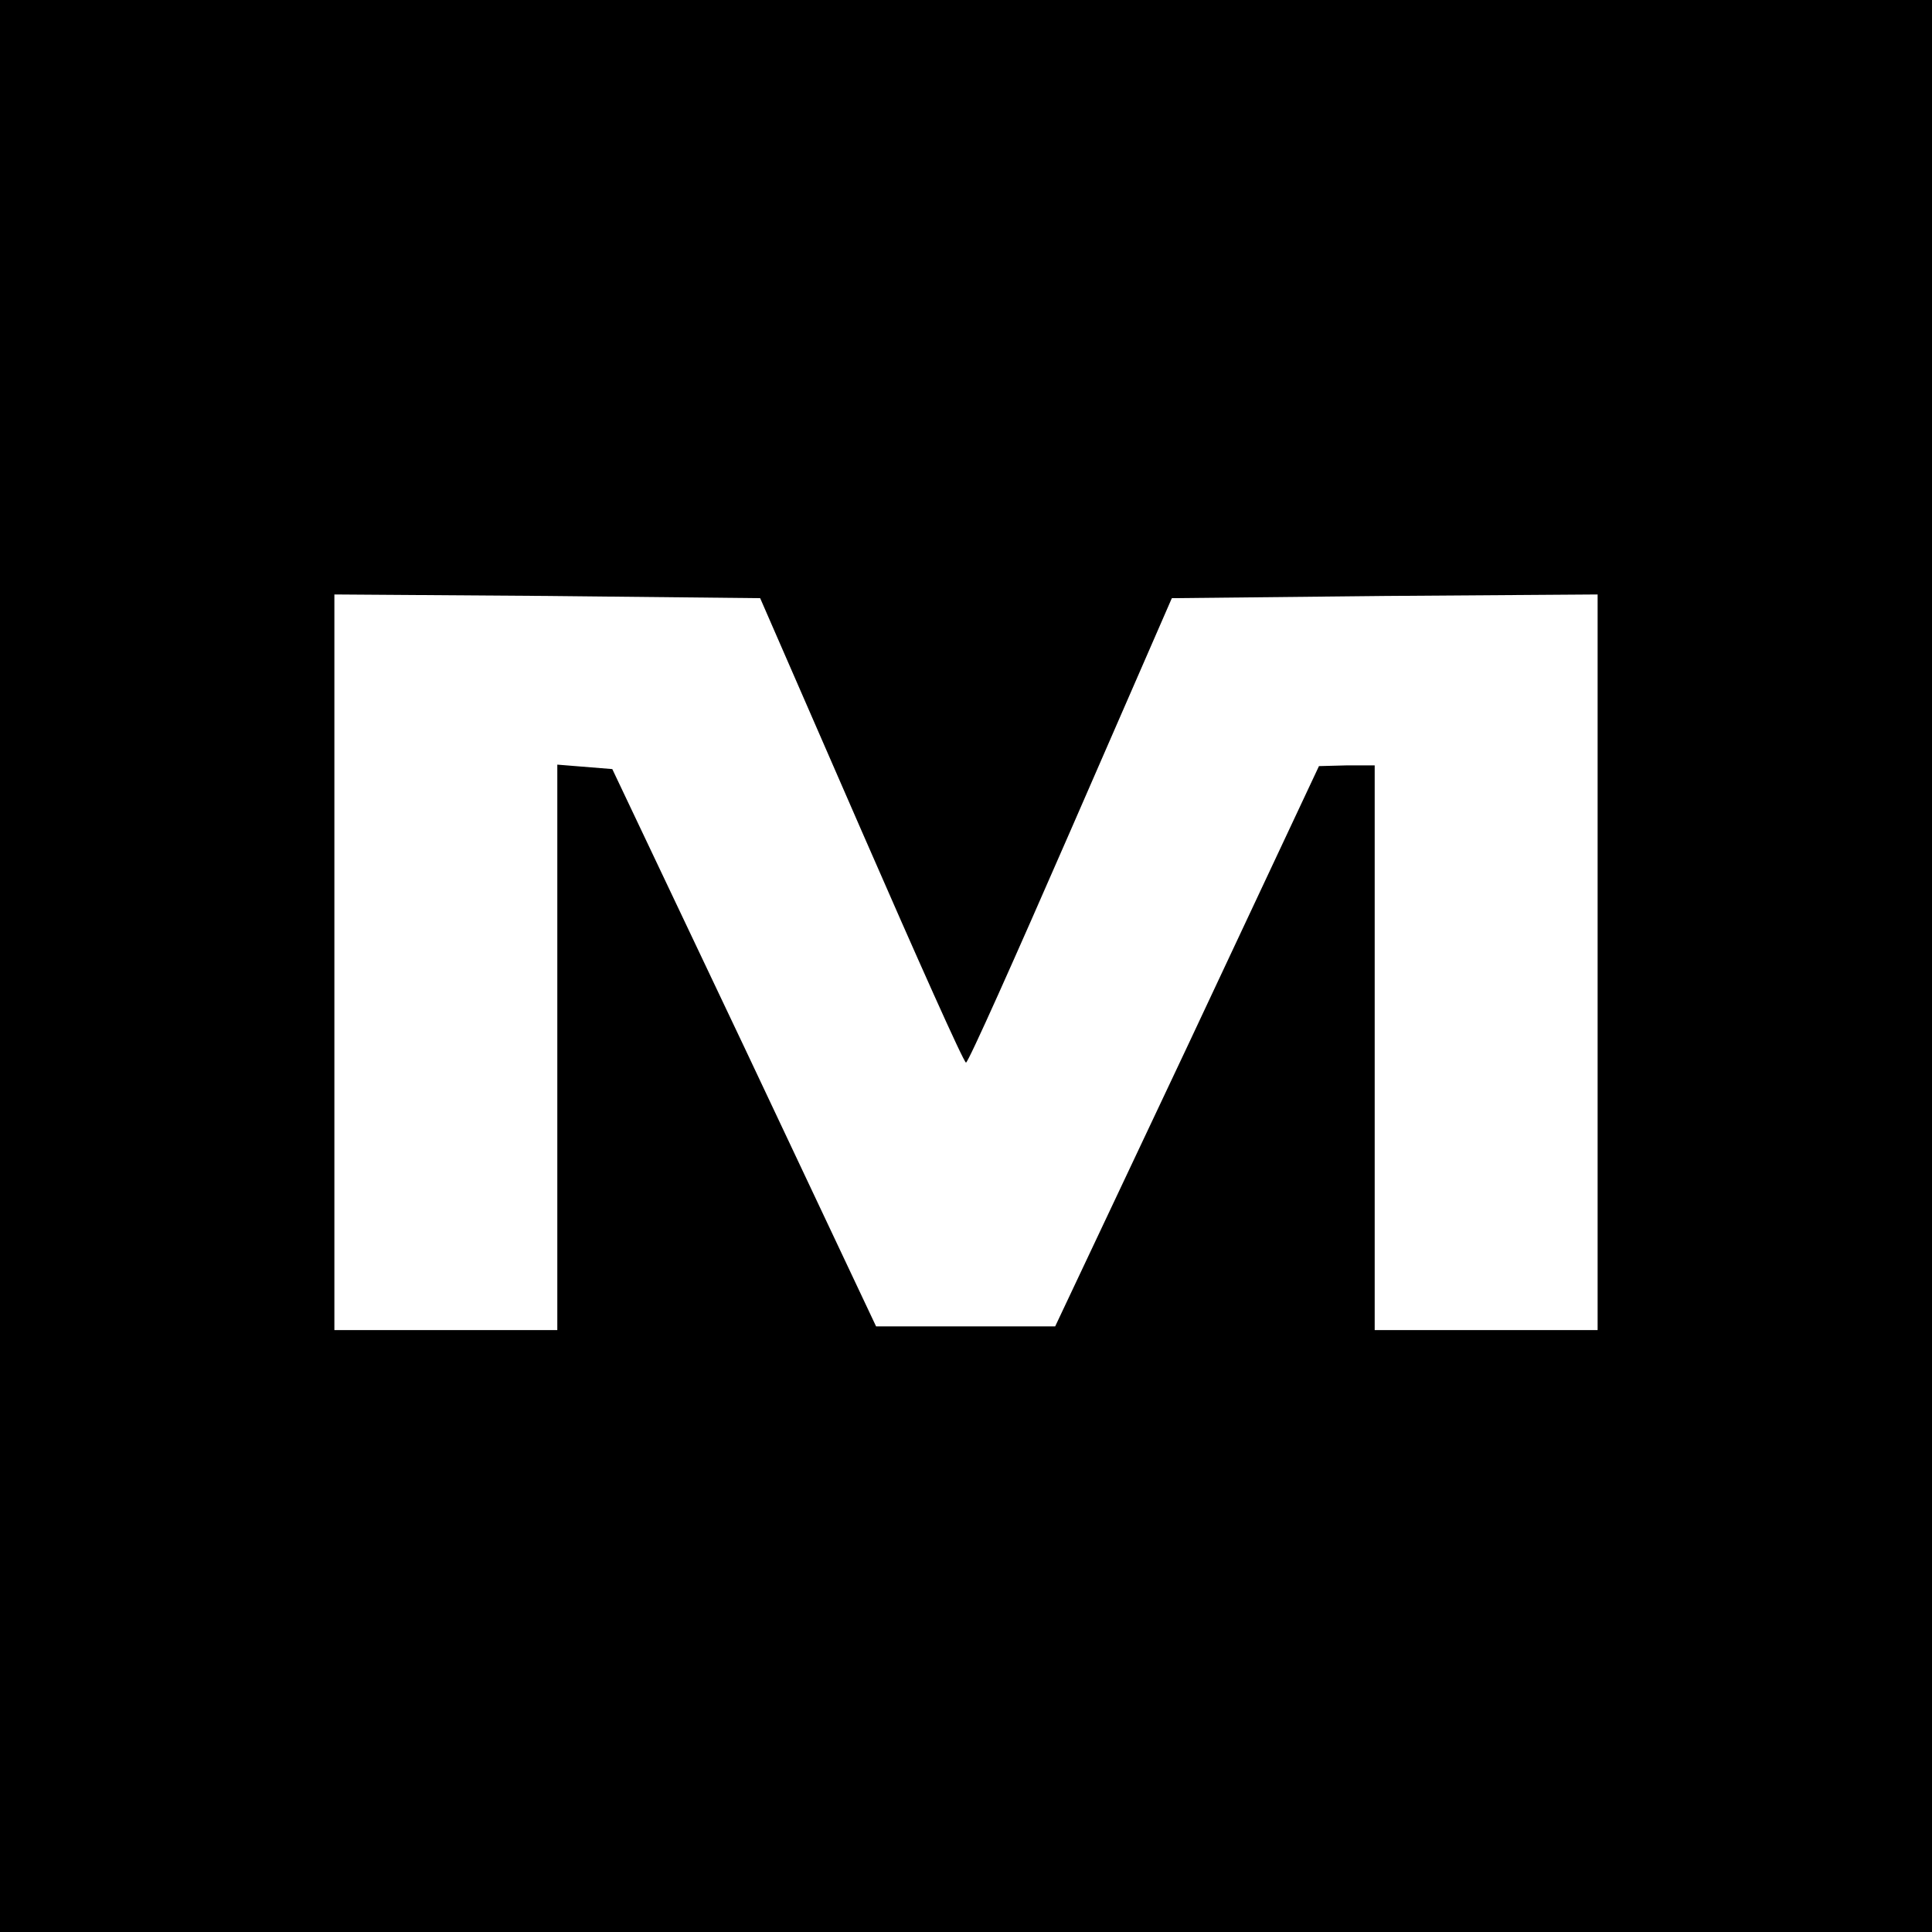 <svg version="1.0" xmlns="http://www.w3.org/2000/svg" width="346.667" height="346.667" viewBox="0 0 260 260"><path d="M0 130v130h260V0H0v130zm115.9-18.3c7.5 17.2 13.8 31.3 14.1 31.3.3 0 6.6-14.1 14.1-31.3l13.6-31.2 28.7-.3L215 80v99h-30v-76h-3.7l-3.8.1-17.7 37.7-17.8 37.7h-24.1L100.2 141l-17.8-37.5-3.7-.3-3.7-.3V179H45V80l28.6.2 28.7.3 13.6 31.2z"/></svg>